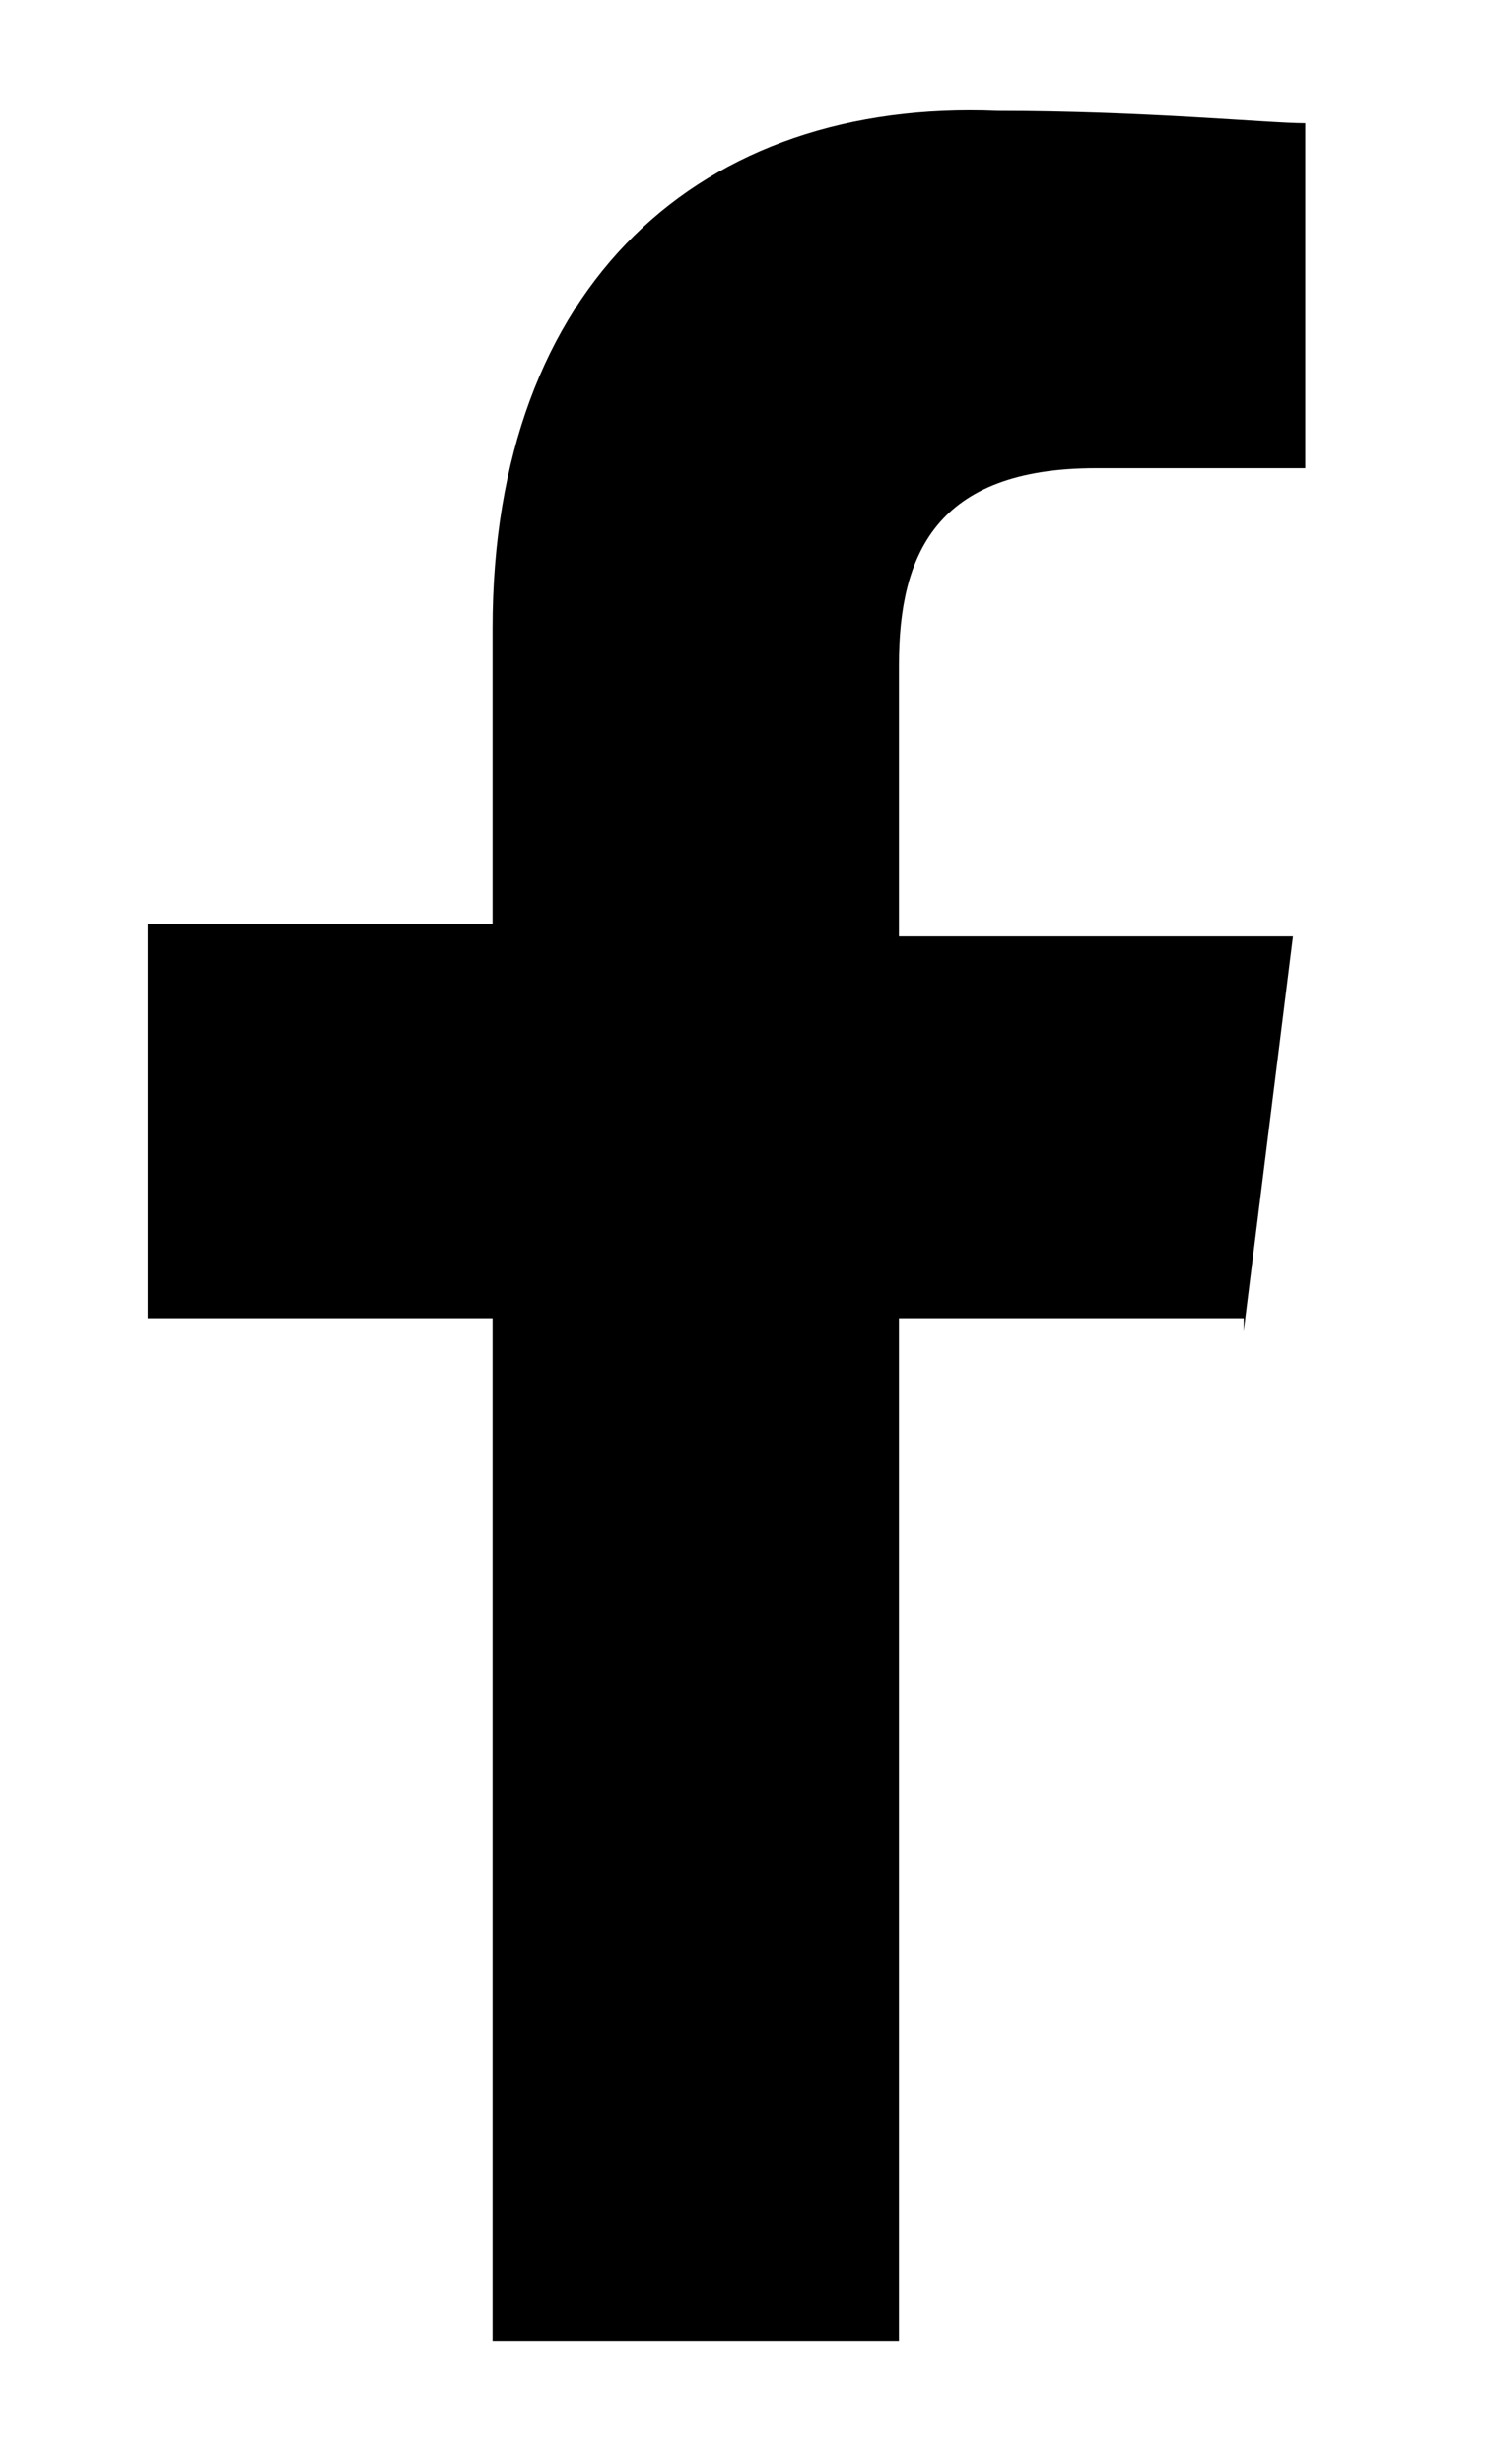 <?xml version="1.0" encoding="utf-8"?>
<!-- Generator: Adobe Illustrator 25.0.0, SVG Export Plug-In . SVG Version: 6.00 Build 0)  -->
<svg version="1.1" id="Ebene_1" xmlns="http://www.w3.org/2000/svg" xmlns:xlink="http://www.w3.org/1999/xlink" x="0px" y="0px"
	 width="12.1px" height="20px" viewBox="0 0 12.1 20" style="enable-background:new 0 0 12.1 20;" xml:space="preserve">
<path d="M10.1,10.8l0.4-3.2H7.3V5.4c0-0.9,0.3-1.6,1.6-1.6l1.7,0V1c-0.3,0-1.3-0.1-2.5-0.1C5.7,0.8,4,2.3,4,5.1v2.4H1.2v3.2H4v8.3
	h3.3v-8.3H10.1z"/>
</svg>
